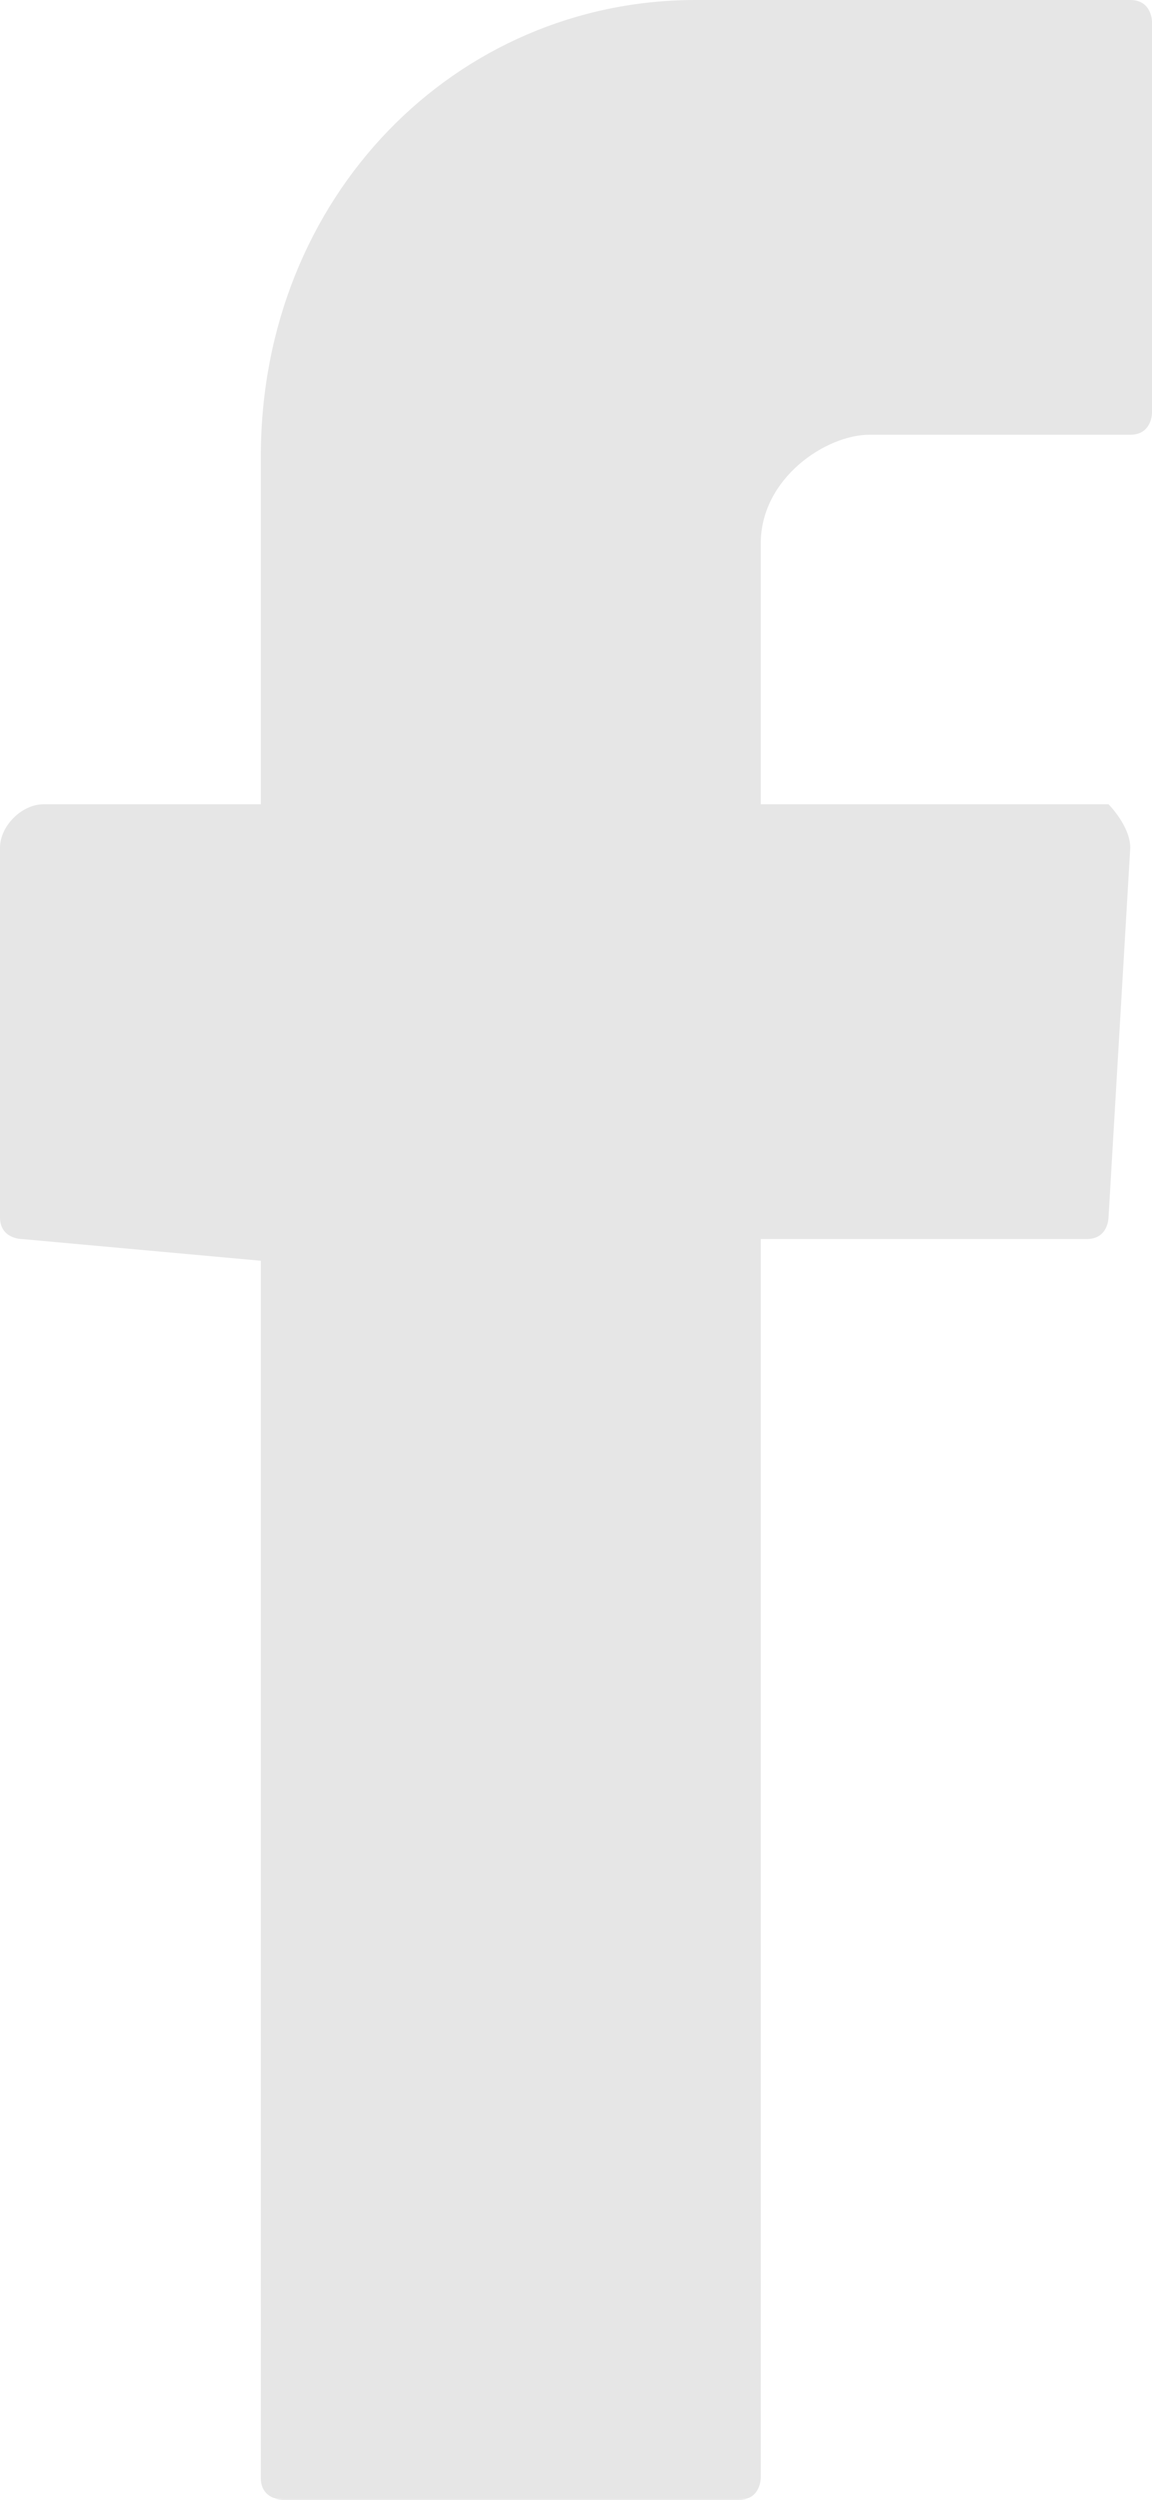 <?xml version="1.0" encoding="utf-8"?>
<!-- Generator: Adobe Illustrator 23.0.4, SVG Export Plug-In . SVG Version: 6.00 Build 0)  -->
<svg version="1.1" id="Layer_1" xmlns="http://www.w3.org/2000/svg" xmlns:xlink="http://www.w3.org/1999/xlink" x="0px" y="0px"
	 viewBox="0 0 5.3 11.5" style="enable-background:new 0 0 5.3 11.5;" xml:space="preserve">
<style type="text/css">
	.st0{fill-rule:evenodd;clip-rule:evenodd;fill:#E6E6E6;}
</style>
<g>
	<g>
		<path class="st0" d="M1.2,5.8v5.6c0,0.1,0.1,0.1,0.1,0.1h2.1c0.1,0,0.1-0.1,0.1-0.1V5.7H5c0.1,0,0.1-0.1,0.1-0.1l0.1-1.7
			c0-0.1-0.1-0.2-0.1-0.2H3.5V2.5C3.5,2.2,3.8,2,4,2h1.2c0.1,0,0.1-0.1,0.1-0.1V0.1C5.3,0.1,5.3,0,5.2,0h-2C2.1,0,1.2,0.9,1.2,2.1
			v1.6h-1C0.1,3.7,0,3.8,0,3.9v1.7c0,0.1,0.1,0.1,0.1,0.1L1.2,5.8L1.2,5.8z"/>
	</g>
</g>
</svg>
